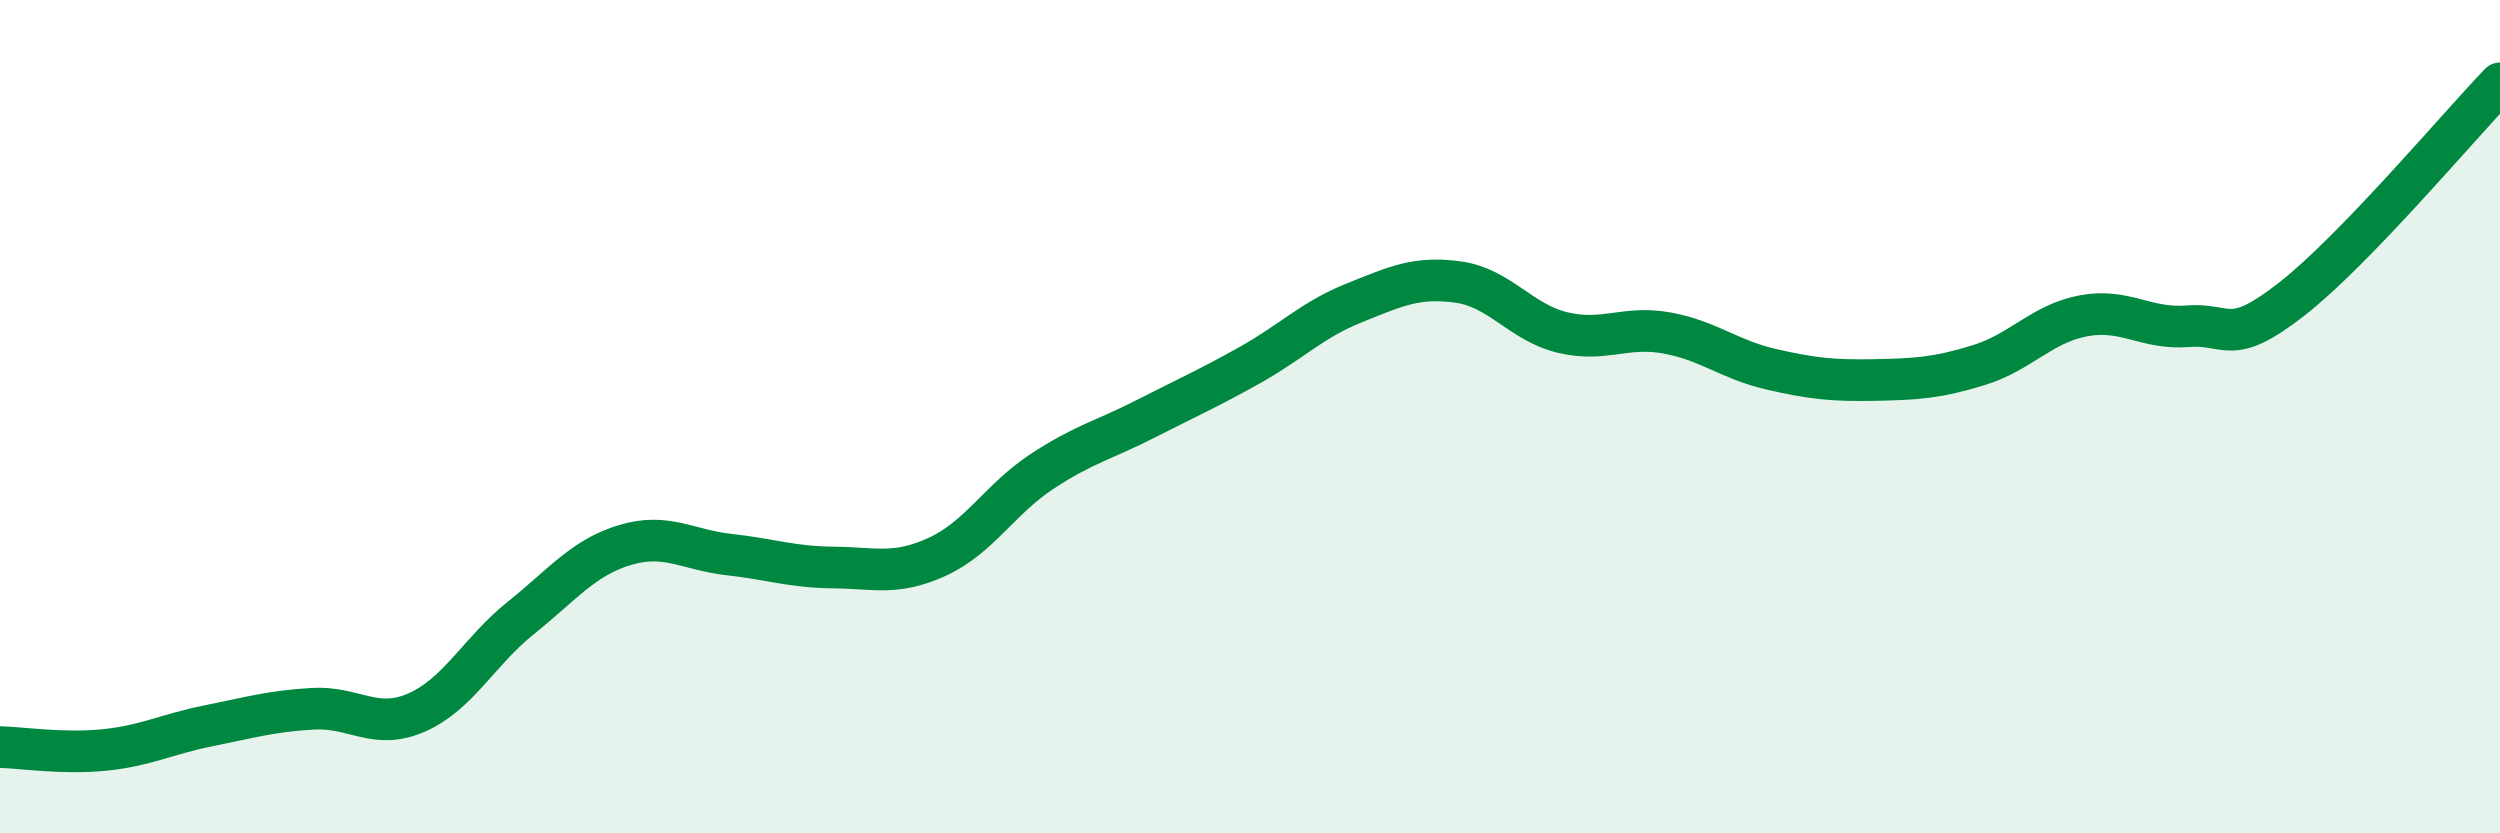 
    <svg width="60" height="20" viewBox="0 0 60 20" xmlns="http://www.w3.org/2000/svg">
      <path
        d="M 0,17.93 C 0.5,17.94 1.5,18.1 2.5,18 C 3.5,17.9 4,17.62 5,17.42 C 6,17.22 6.5,17.07 7.5,17.01 C 8.5,16.95 9,17.54 10,17.1 C 11,16.66 11.5,15.63 12.5,14.83 C 13.5,14.03 14,13.38 15,13.08 C 16,12.78 16.5,13.2 17.5,13.31 C 18.5,13.42 19,13.61 20,13.62 C 21,13.63 21.5,13.82 22.5,13.36 C 23.5,12.9 24,11.98 25,11.32 C 26,10.66 26.5,10.56 27.5,10.05 C 28.5,9.54 29,9.32 30,8.76 C 31,8.2 31.5,7.67 32.5,7.27 C 33.5,6.87 34,6.63 35,6.77 C 36,6.91 36.5,7.74 37.5,7.98 C 38.5,8.22 39,7.81 40,7.99 C 41,8.17 41.5,8.63 42.5,8.86 C 43.5,9.09 44,9.14 45,9.12 C 46,9.1 46.5,9.07 47.5,8.76 C 48.5,8.45 49,7.77 50,7.58 C 51,7.39 51.5,7.91 52.5,7.83 C 53.5,7.75 53.5,8.35 55,7.18 C 56.5,6.01 59,3.04 60,2L60 20L0 20Z"
        fill="#008740"
        opacity="0.1"
        stroke-linecap="round"
        stroke-linejoin="round"
      />
      <path
        d="M 0,17.93 C 0.5,17.94 1.5,18.1 2.5,18 C 3.5,17.9 4,17.62 5,17.42 C 6,17.22 6.5,17.07 7.5,17.01 C 8.5,16.95 9,17.54 10,17.1 C 11,16.66 11.5,15.63 12.5,14.83 C 13.5,14.03 14,13.38 15,13.08 C 16,12.78 16.5,13.2 17.5,13.31 C 18.5,13.42 19,13.61 20,13.62 C 21,13.63 21.5,13.82 22.5,13.36 C 23.5,12.9 24,11.98 25,11.32 C 26,10.66 26.5,10.56 27.5,10.05 C 28.5,9.54 29,9.32 30,8.76 C 31,8.2 31.5,7.67 32.5,7.27 C 33.5,6.87 34,6.63 35,6.77 C 36,6.91 36.5,7.74 37.5,7.98 C 38.5,8.22 39,7.81 40,7.99 C 41,8.17 41.5,8.63 42.5,8.86 C 43.5,9.09 44,9.14 45,9.12 C 46,9.1 46.5,9.07 47.5,8.76 C 48.5,8.45 49,7.77 50,7.58 C 51,7.39 51.5,7.91 52.5,7.83 C 53.5,7.75 53.5,8.35 55,7.18 C 56.5,6.01 59,3.04 60,2"
        stroke="#008740"
        stroke-width="1"
        fill="none"
        stroke-linecap="round"
        stroke-linejoin="round"
      />
    </svg>
  